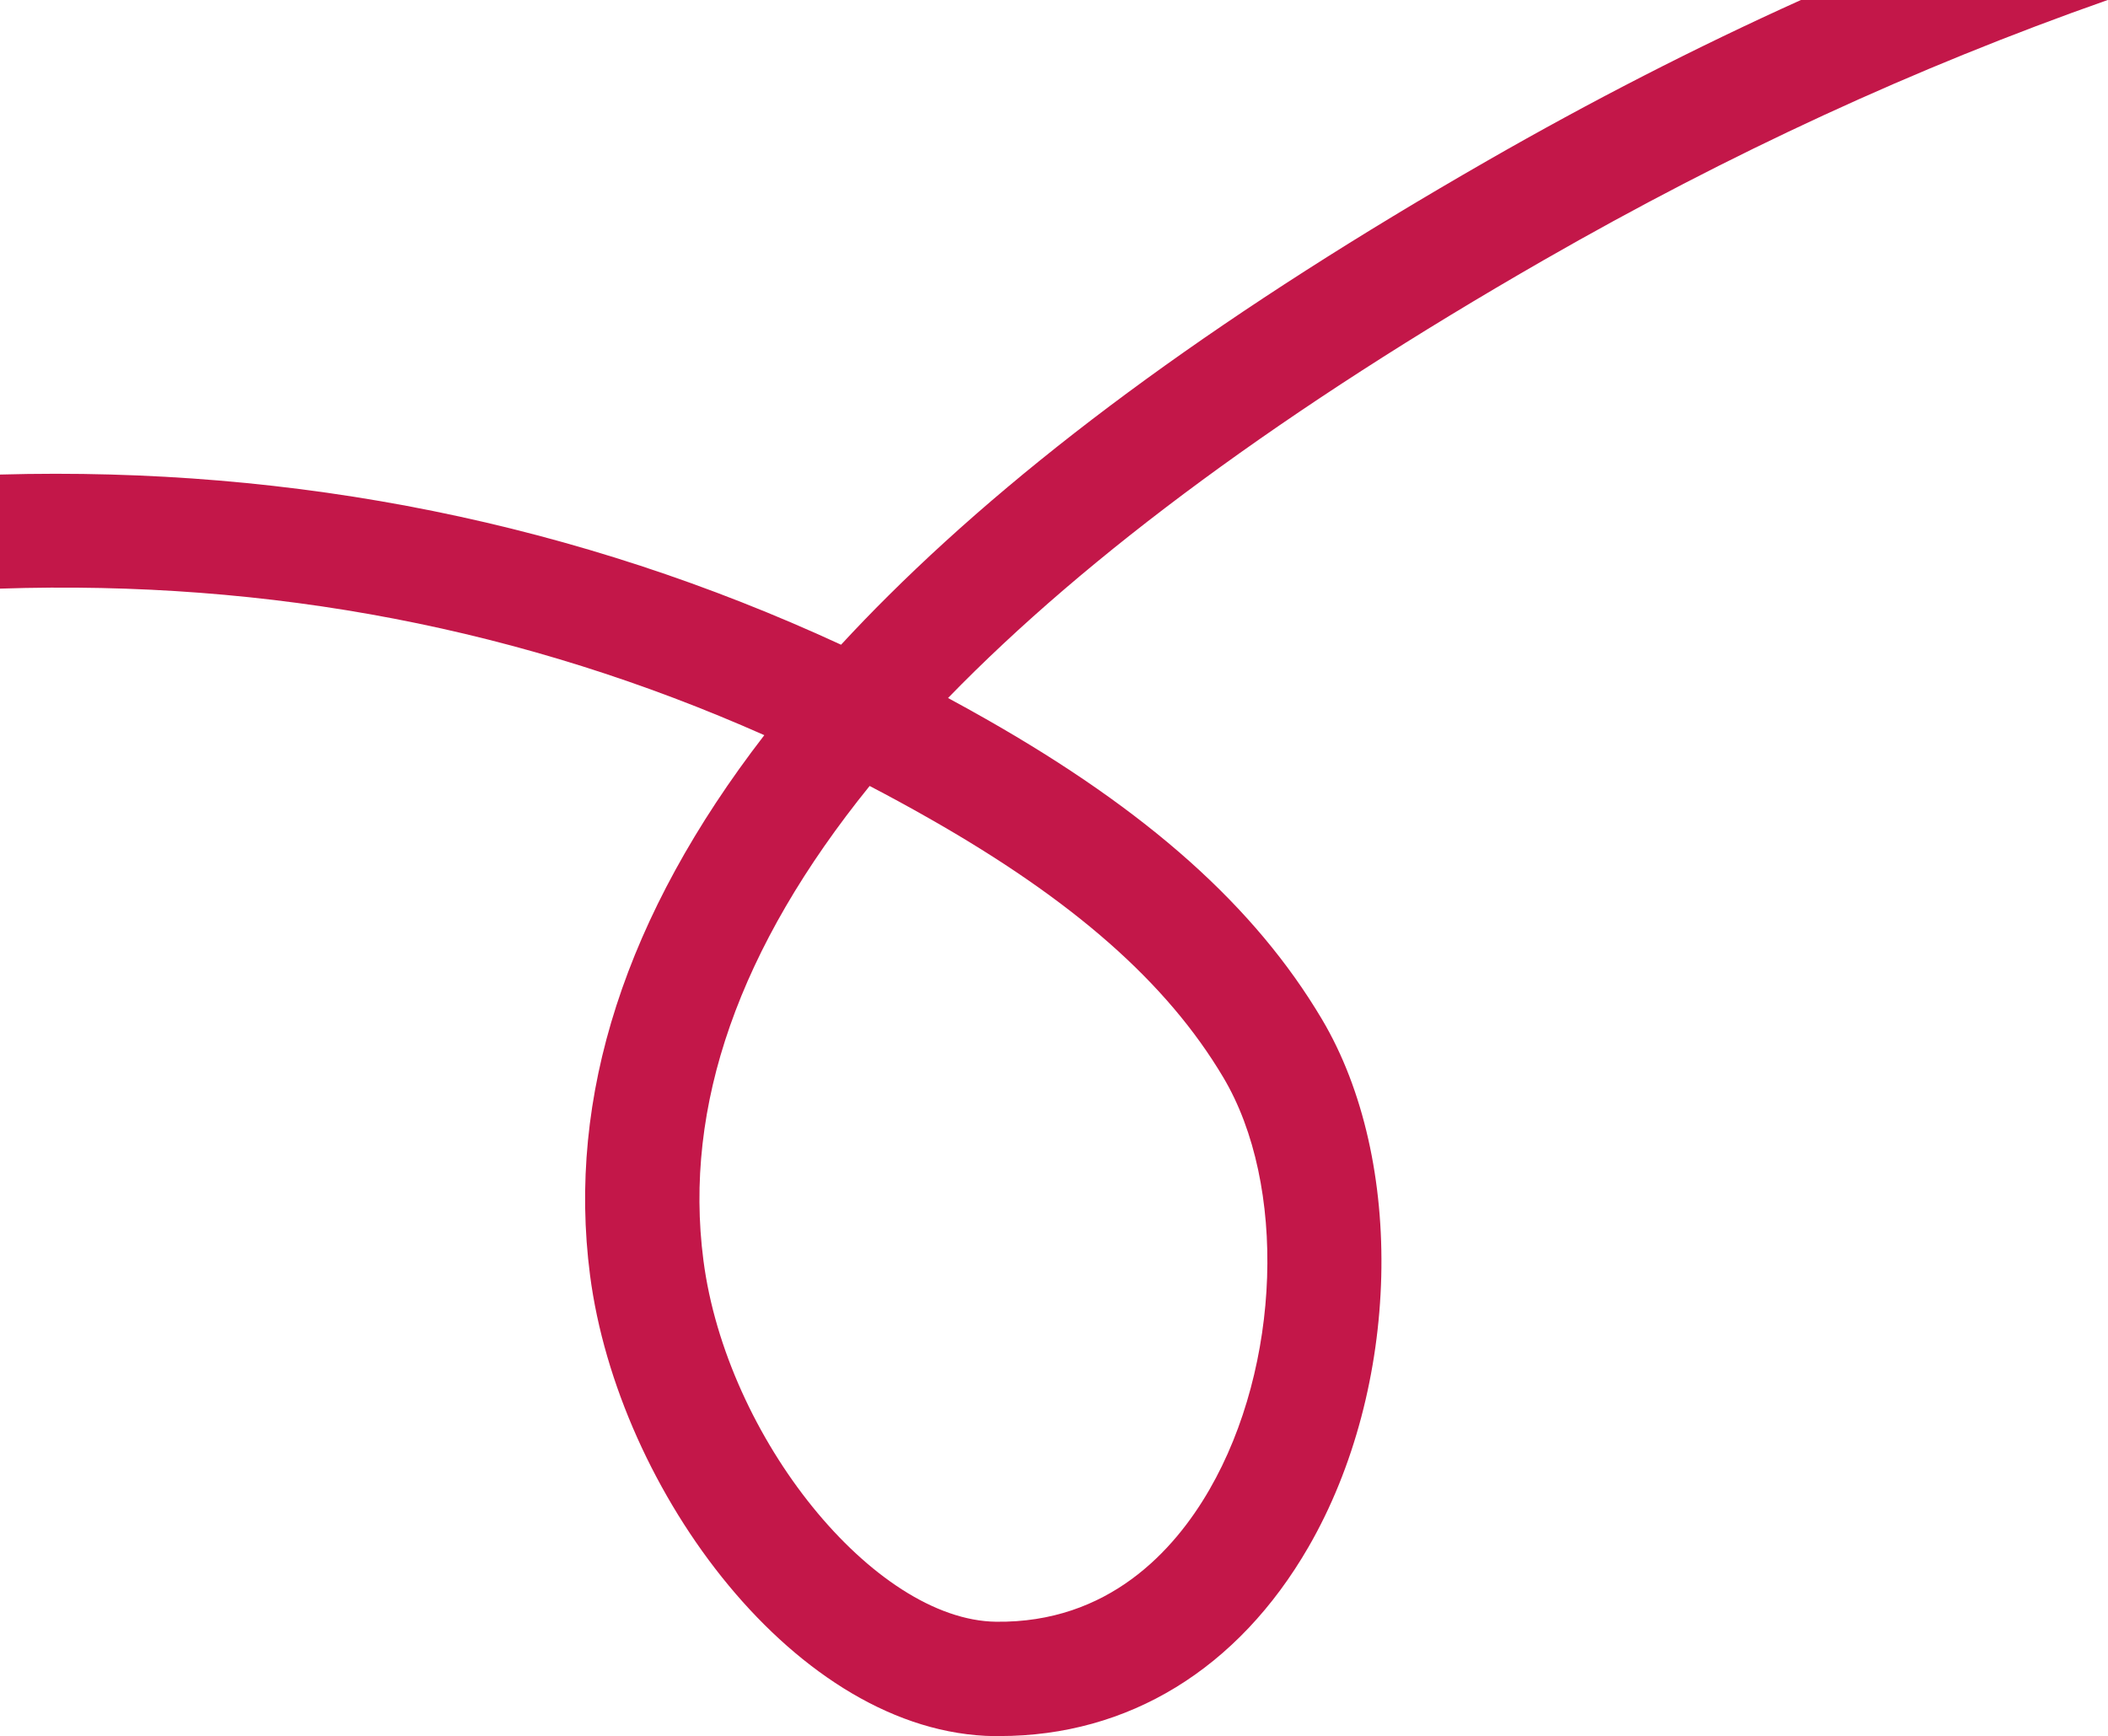 <svg width="295" height="243" viewBox="0 0 295 243" fill="none" xmlns="http://www.w3.org/2000/svg">
<path d="M294.959 0C268.072 9.454 242.099 21.442 216.06 36.39C180.08 57.05 152.26 77.52 132.67 97.69C134.42 98.63 136.16 99.6 137.89 100.58C160.66 113.51 175.62 126.87 184.98 142.62C196.78 162.48 195.98 194.24 183.12 216.5C173.25 233.59 157.91 242.97 139.88 242.97L139.86 242.98H139.18C111.52 242.62 86.48 208.62 82.57 178.46C79.33 153.42 87.52 128.08 106.96 102.89C73.378 87.992 37.983 81.138 0 82.381V66.416C41.489 65.263 80.908 73.241 117.7 90.231C119.81 87.951 122.01 85.66 124.31 83.38C144.77 63.05 172.17 43.14 208.08 22.53C222.689 14.143 237.285 6.657 252.027 0H294.959ZM121.7 110C103.43 132.58 95.63 154.77 98.44 176.4C101.661 201.23 122.32 226.749 139.39 226.97C155.1 227.17 164.31 217.04 169.24 208.5C179.26 191.16 180.12 165.81 171.2 150.8C163.32 137.53 150.22 126 129.96 114.5C127.22 112.94 124.46 111.44 121.7 110Z" fill="#C31749"/>
</svg>
